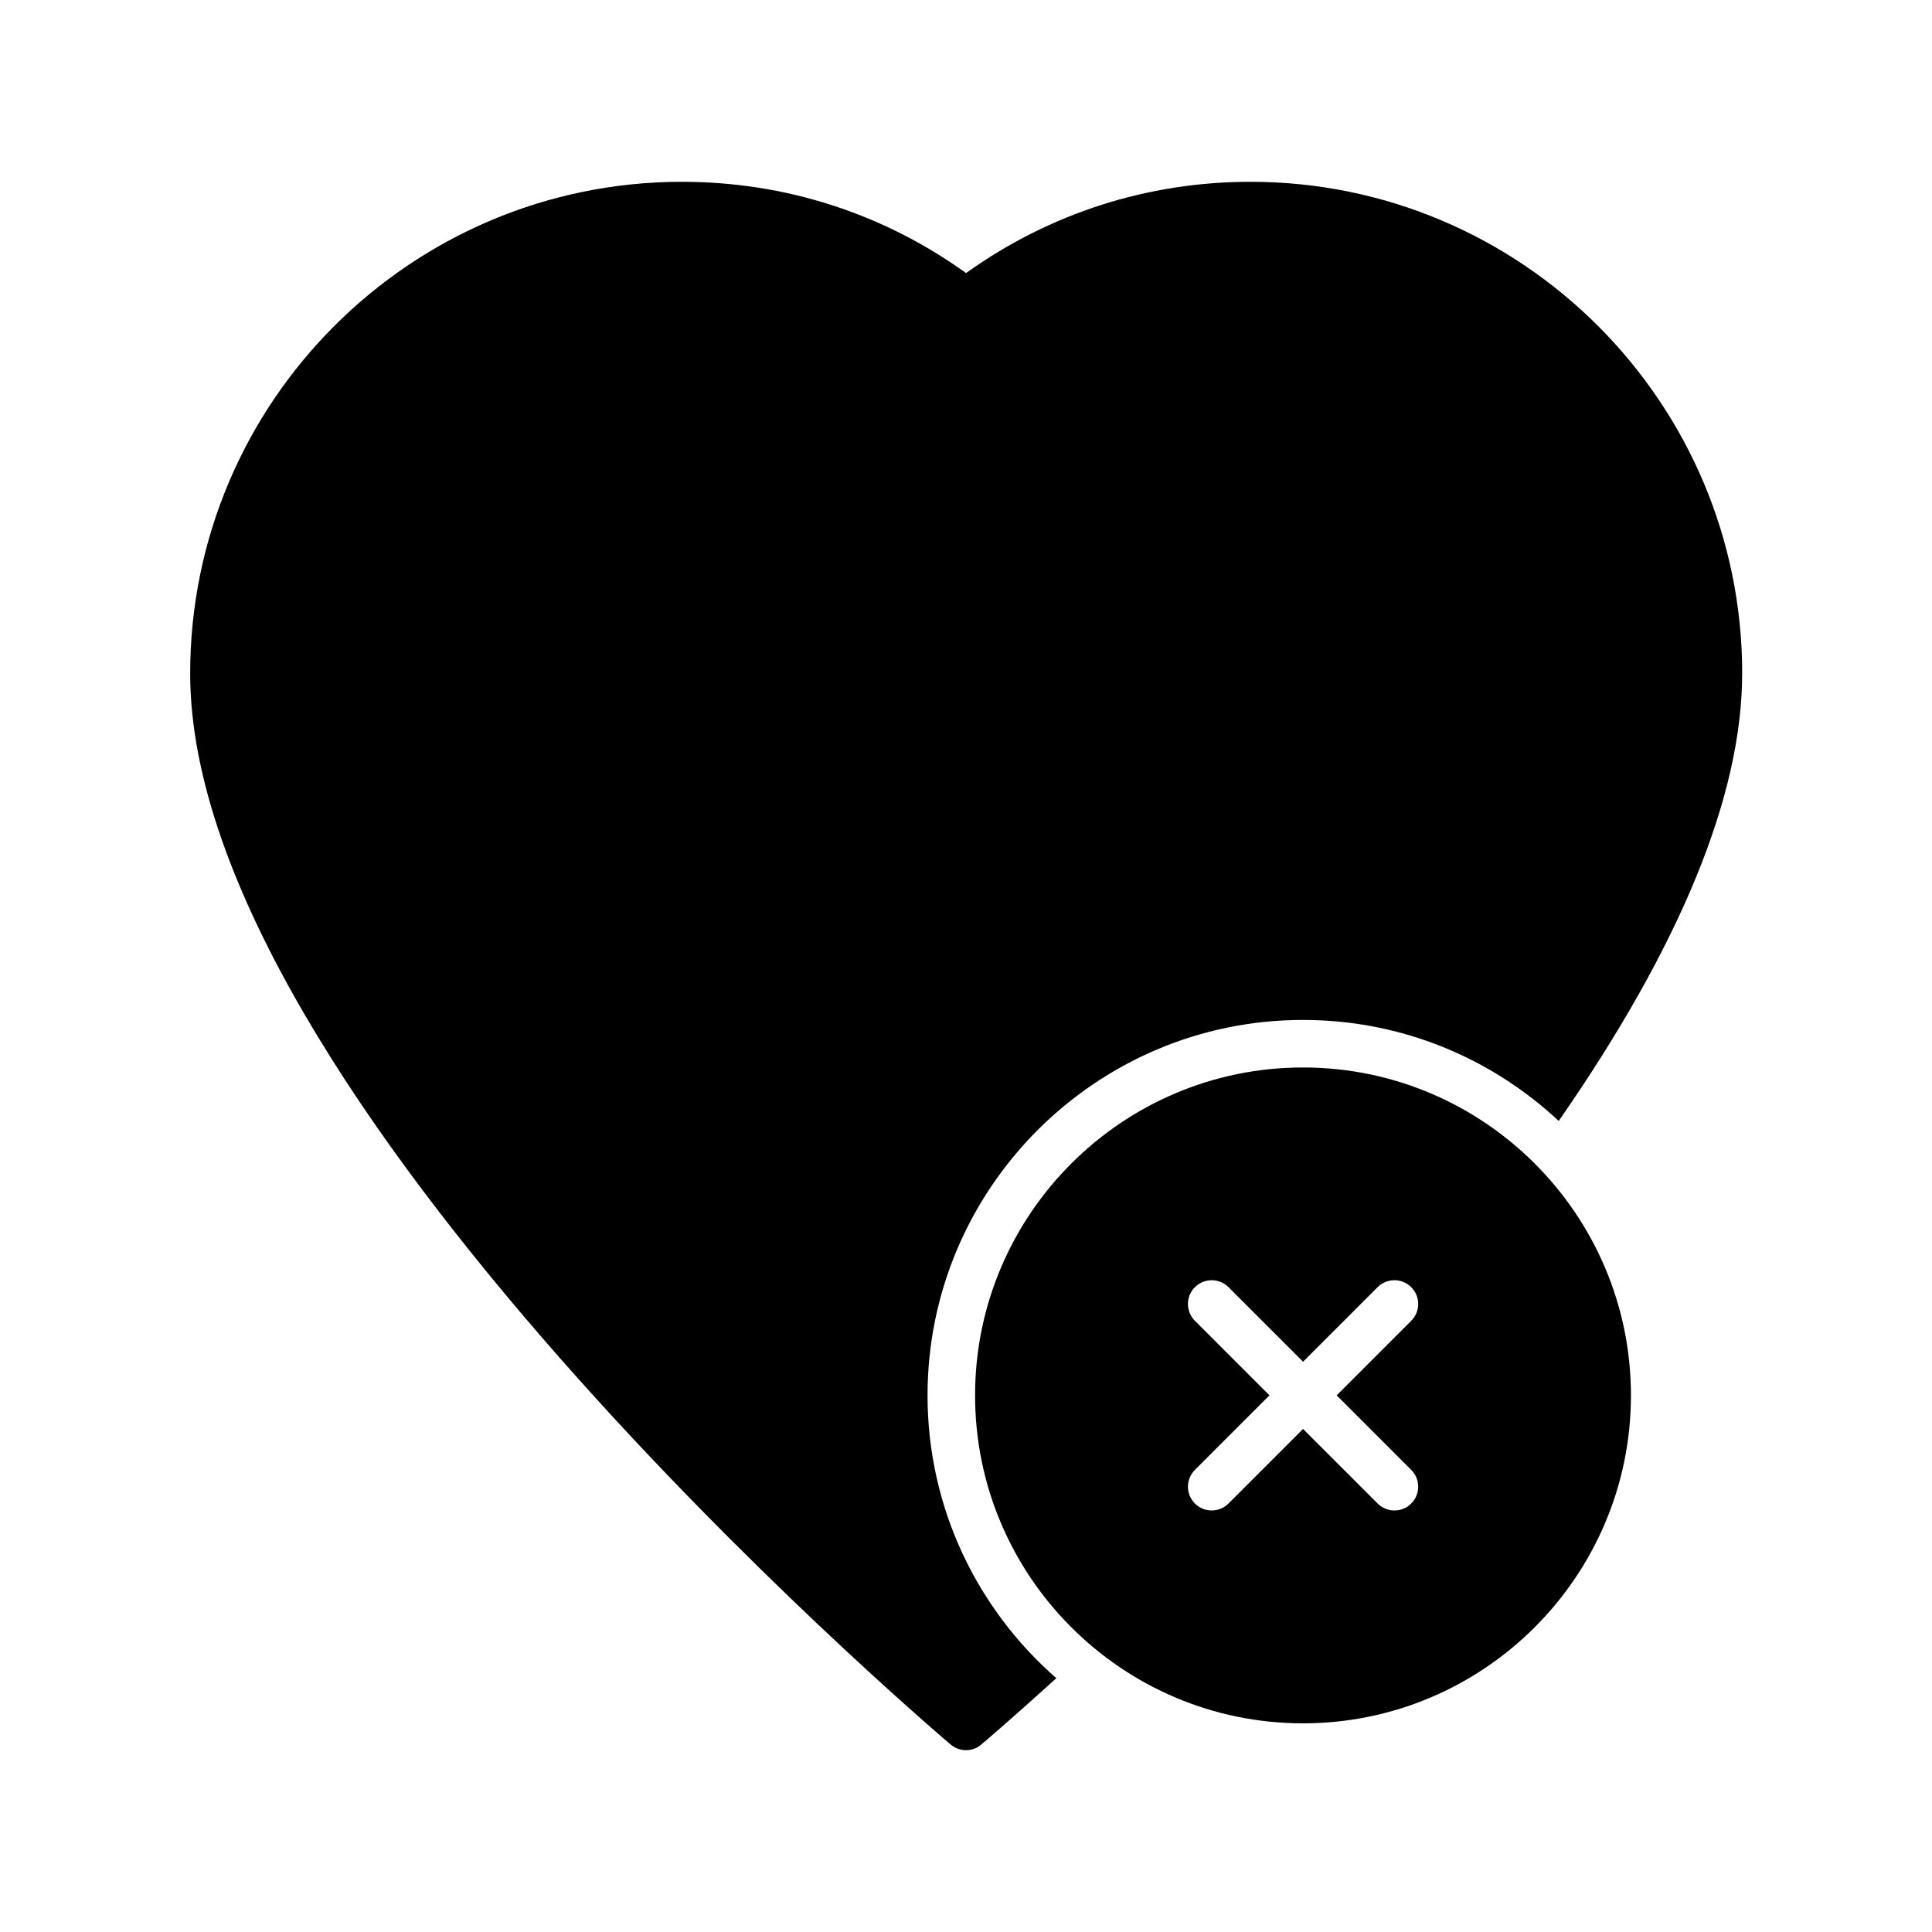 <?xml version="1.0" encoding="UTF-8"?>
<!-- Uploaded to: ICON Repo, www.svgrepo.com, Generator: ICON Repo Mixer Tools -->
<svg fill="#000000" width="800px" height="800px" version="1.1" viewBox="144 144 512 512" xmlns="http://www.w3.org/2000/svg">
 <g>
  <path d="m605.69 322.48c0 32.309-16.375 72.172-48.617 118.58-17.824-16.625-41.562-26.766-67.762-26.766-54.852 0-99.504 44.648-99.504 99.504 0 29.852 13.227 56.68 34.133 74.941-12.219 11.082-19.773 17.508-19.898 17.57-1.133 1.008-2.582 1.512-4.031 1.512s-2.898-0.504-4.094-1.512c-8.188-6.992-201.52-172.37-201.52-283.83 0-71.859 58.441-130.3 130.3-130.3 27.27 0 53.215 8.312 75.32 24.184 22.168-15.871 48.176-24.184 75.383-24.184 71.855 0 130.3 58.441 130.3 130.3z"/>
  <path d="m489.31 426.89c-47.926 0-86.906 38.98-86.906 86.906s38.98 86.906 86.906 86.906 86.906-38.98 86.906-86.906-38.98-86.906-86.906-86.906zm28.68 106.65c2.461 2.461 2.461 6.445 0 8.906-1.23 1.23-2.84 1.844-4.453 1.844-1.609 0-3.223-0.613-4.453-1.844l-19.758-19.758-19.758 19.758c-1.23 1.23-2.84 1.844-4.453 1.844-1.609 0-3.223-0.613-4.453-1.844-2.461-2.461-2.461-6.445 0-8.906l19.758-19.758-19.758-19.758c-2.461-2.461-2.461-6.445 0-8.906 2.461-2.461 6.445-2.461 8.906 0l19.758 19.758 19.758-19.758c2.461-2.461 6.445-2.461 8.906 0 2.461 2.461 2.461 6.445 0 8.906l-19.758 19.758z"/>
 </g>
</svg>